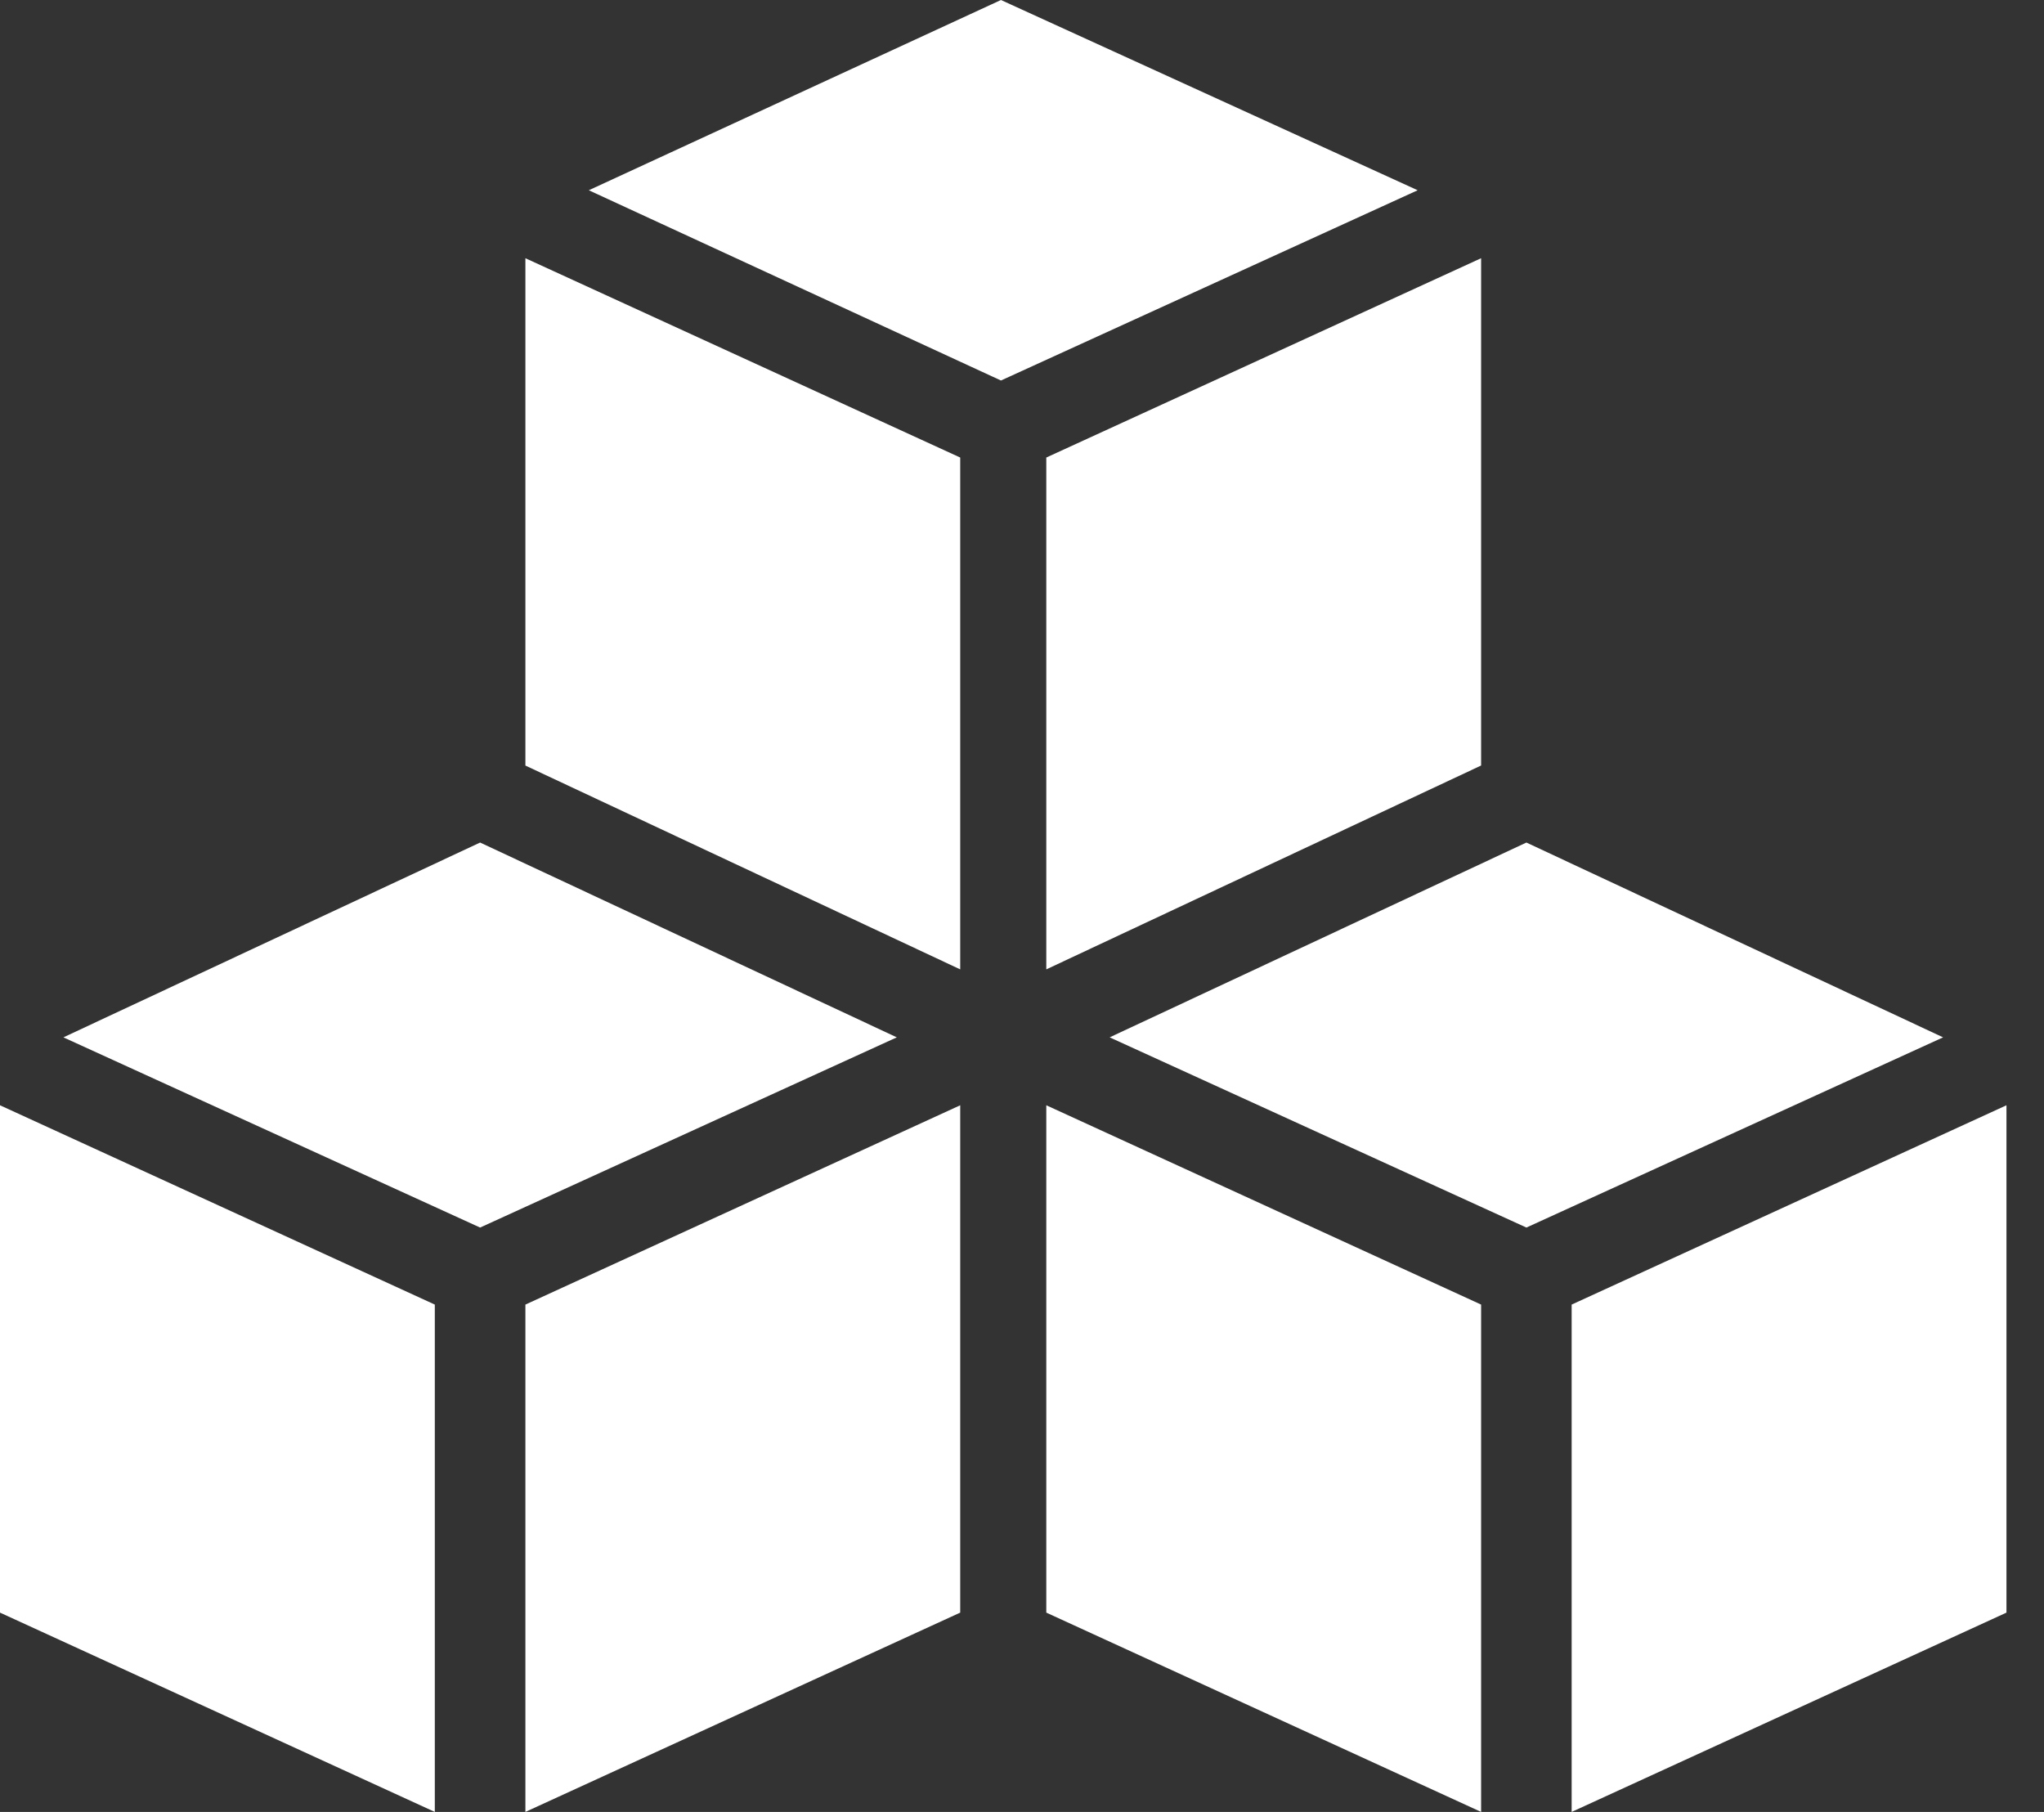 <svg width="44" height="39" viewBox="0 0 44 39" fill="none" xmlns="http://www.w3.org/2000/svg">
<rect x="0" y="0" width="44" height="39" fill="#333333" stroke="none"/>
<path d="M31.883 5.558L22.523 9.848V20.865L31.883 16.477V5.558Z" fill="white"/>
<path d="M21.547 0L12.675 4.095L21.547 8.19L30.517 4.095L21.547 0Z" fill="white"/>
<path d="M11.31 16.478L20.67 20.865V9.848L11.31 5.558V16.478Z" fill="white"/>
<path d="M33.832 28.08V39L43.192 34.71V23.79L33.832 28.08Z" fill="white"/>
<path d="M32.858 18.135L23.887 22.328L32.858 26.422L41.828 22.328L32.858 18.135Z" fill="white"/>
<path d="M22.523 34.71L31.883 39V28.08L22.523 23.79V34.71Z" fill="white"/>
<path d="M11.31 39L20.67 34.71V23.79L11.31 28.08V39Z" fill="white"/>
<path d="M10.335 18.135L1.365 22.328L10.335 26.422L19.305 22.328L10.335 18.135Z" fill="white"/>
<path d="M0 34.71L9.36 39V28.08L0 23.79V34.71Z" fill="white"/>
</svg>
